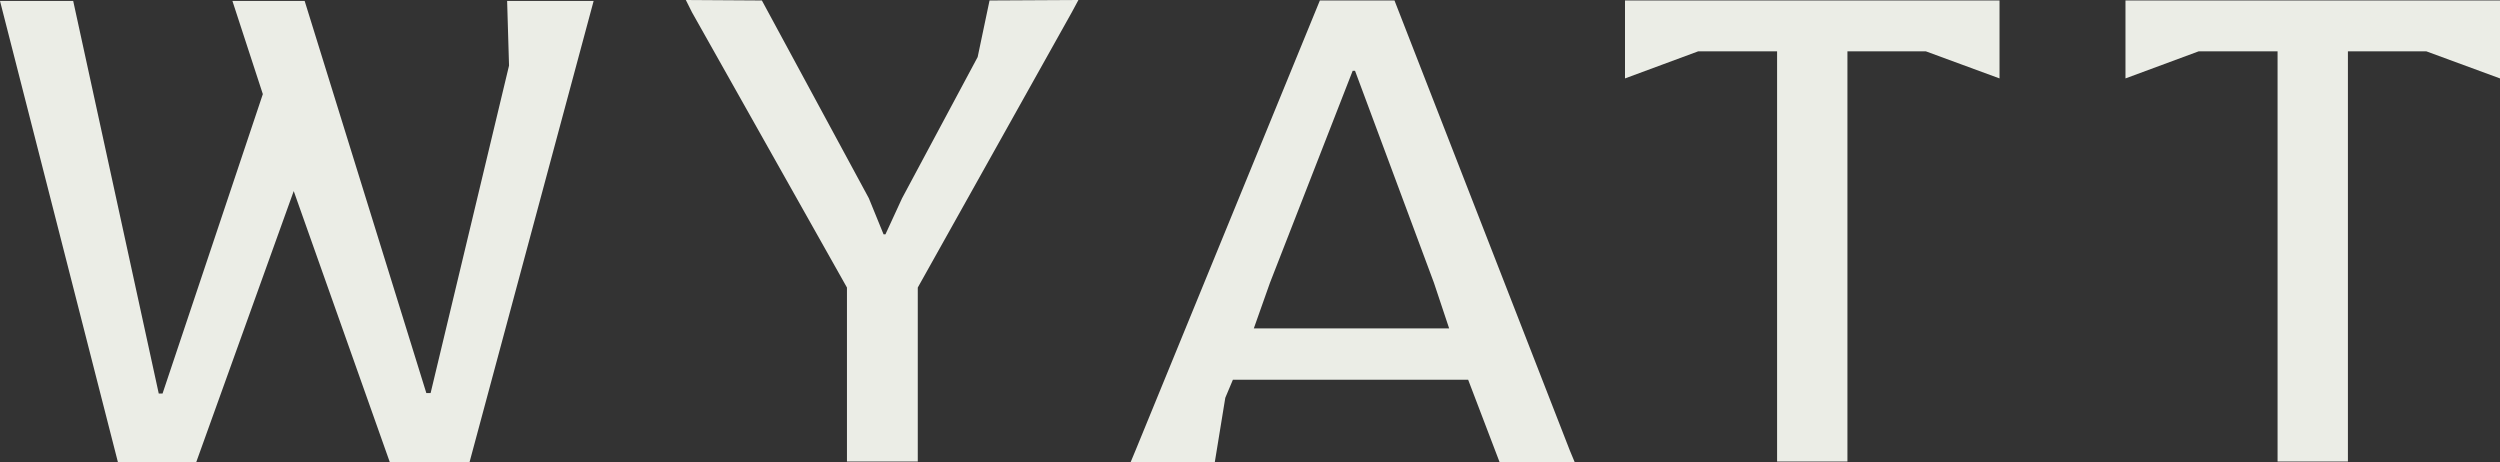 <?xml version="1.0" encoding="UTF-8"?>
<svg id="Layer_2" data-name="Layer 2" xmlns="http://www.w3.org/2000/svg" version="1.1" viewBox="0 0 526 97.2">
  <rect x="0" y="0" width="526" height="97.2" fill="#333333" stroke="none"/>
  <defs>
    <style>
      .cls-1 {
        fill: #ebede6;
        stroke-width: 0px;
      }
    </style>
  </defs>
  <g id="c1d966bb-abc0-405a-957c-8156d8511458_4" data-name="c1d966bb-abc0-405a-957c-8156d8511458@4">
    <polygon class="cls-1" points="107.1 13.8 90.6 82.7 89.7 82.7 64.1 .2 48.9 .2 55.3 19.8 34.2 82.8 33.4 82.8 15.4 .2 0 .2 24.8 97.2 41.3 97.2 61.8 40.2 82 97.2 98.8 97.2 124.9 .2 106.7 .2 107.1 13.8"/>
    <polygon class="cls-1" points="205.7 12 189.8 41.7 186.3 49.3 185.9 49.3 182.8 41.7 160.3 .1 144.3 0 145.6 2.6 178.2 60.5 178.2 97.1 193.1 97.1 193.1 60.5 225.5 2.6 226.9 0 208.2 .1 205.7 12"/>
    <path class="cls-1" d="M293.4.1h-15.7l-38.8,94.7-1,2.4h17.7c0,0,2.2-13.5,2.2-13.5l1.6-3.8h49.5l6.6,17.3h15.8s-1-2.4-1-2.4L293.4.1ZM284.5,14.9h.6l16.6,44.6,3.2,9.6h-41.1l3.4-9.6,17.4-44.6Z"/>
    <polygon class="cls-1" points="341.9 13.5 341.9 16.5 357.3 10.8 373.9 10.8 373.9 97.1 388.7 97.1 388.7 10.8 405.2 10.8 420.7 16.5 420.7 13.5 420.7 .1 341.9 .1 341.9 13.5"/>
    <polygon class="cls-1" points="447.2 .1 447.2 13.5 447.2 16.5 462.6 10.8 479.2 10.8 479.2 97.1 494 97.1 494 10.8 510.5 10.8 526 16.5 526 13.5 526 .1 447.2 .1"/>
  </g>
</svg>